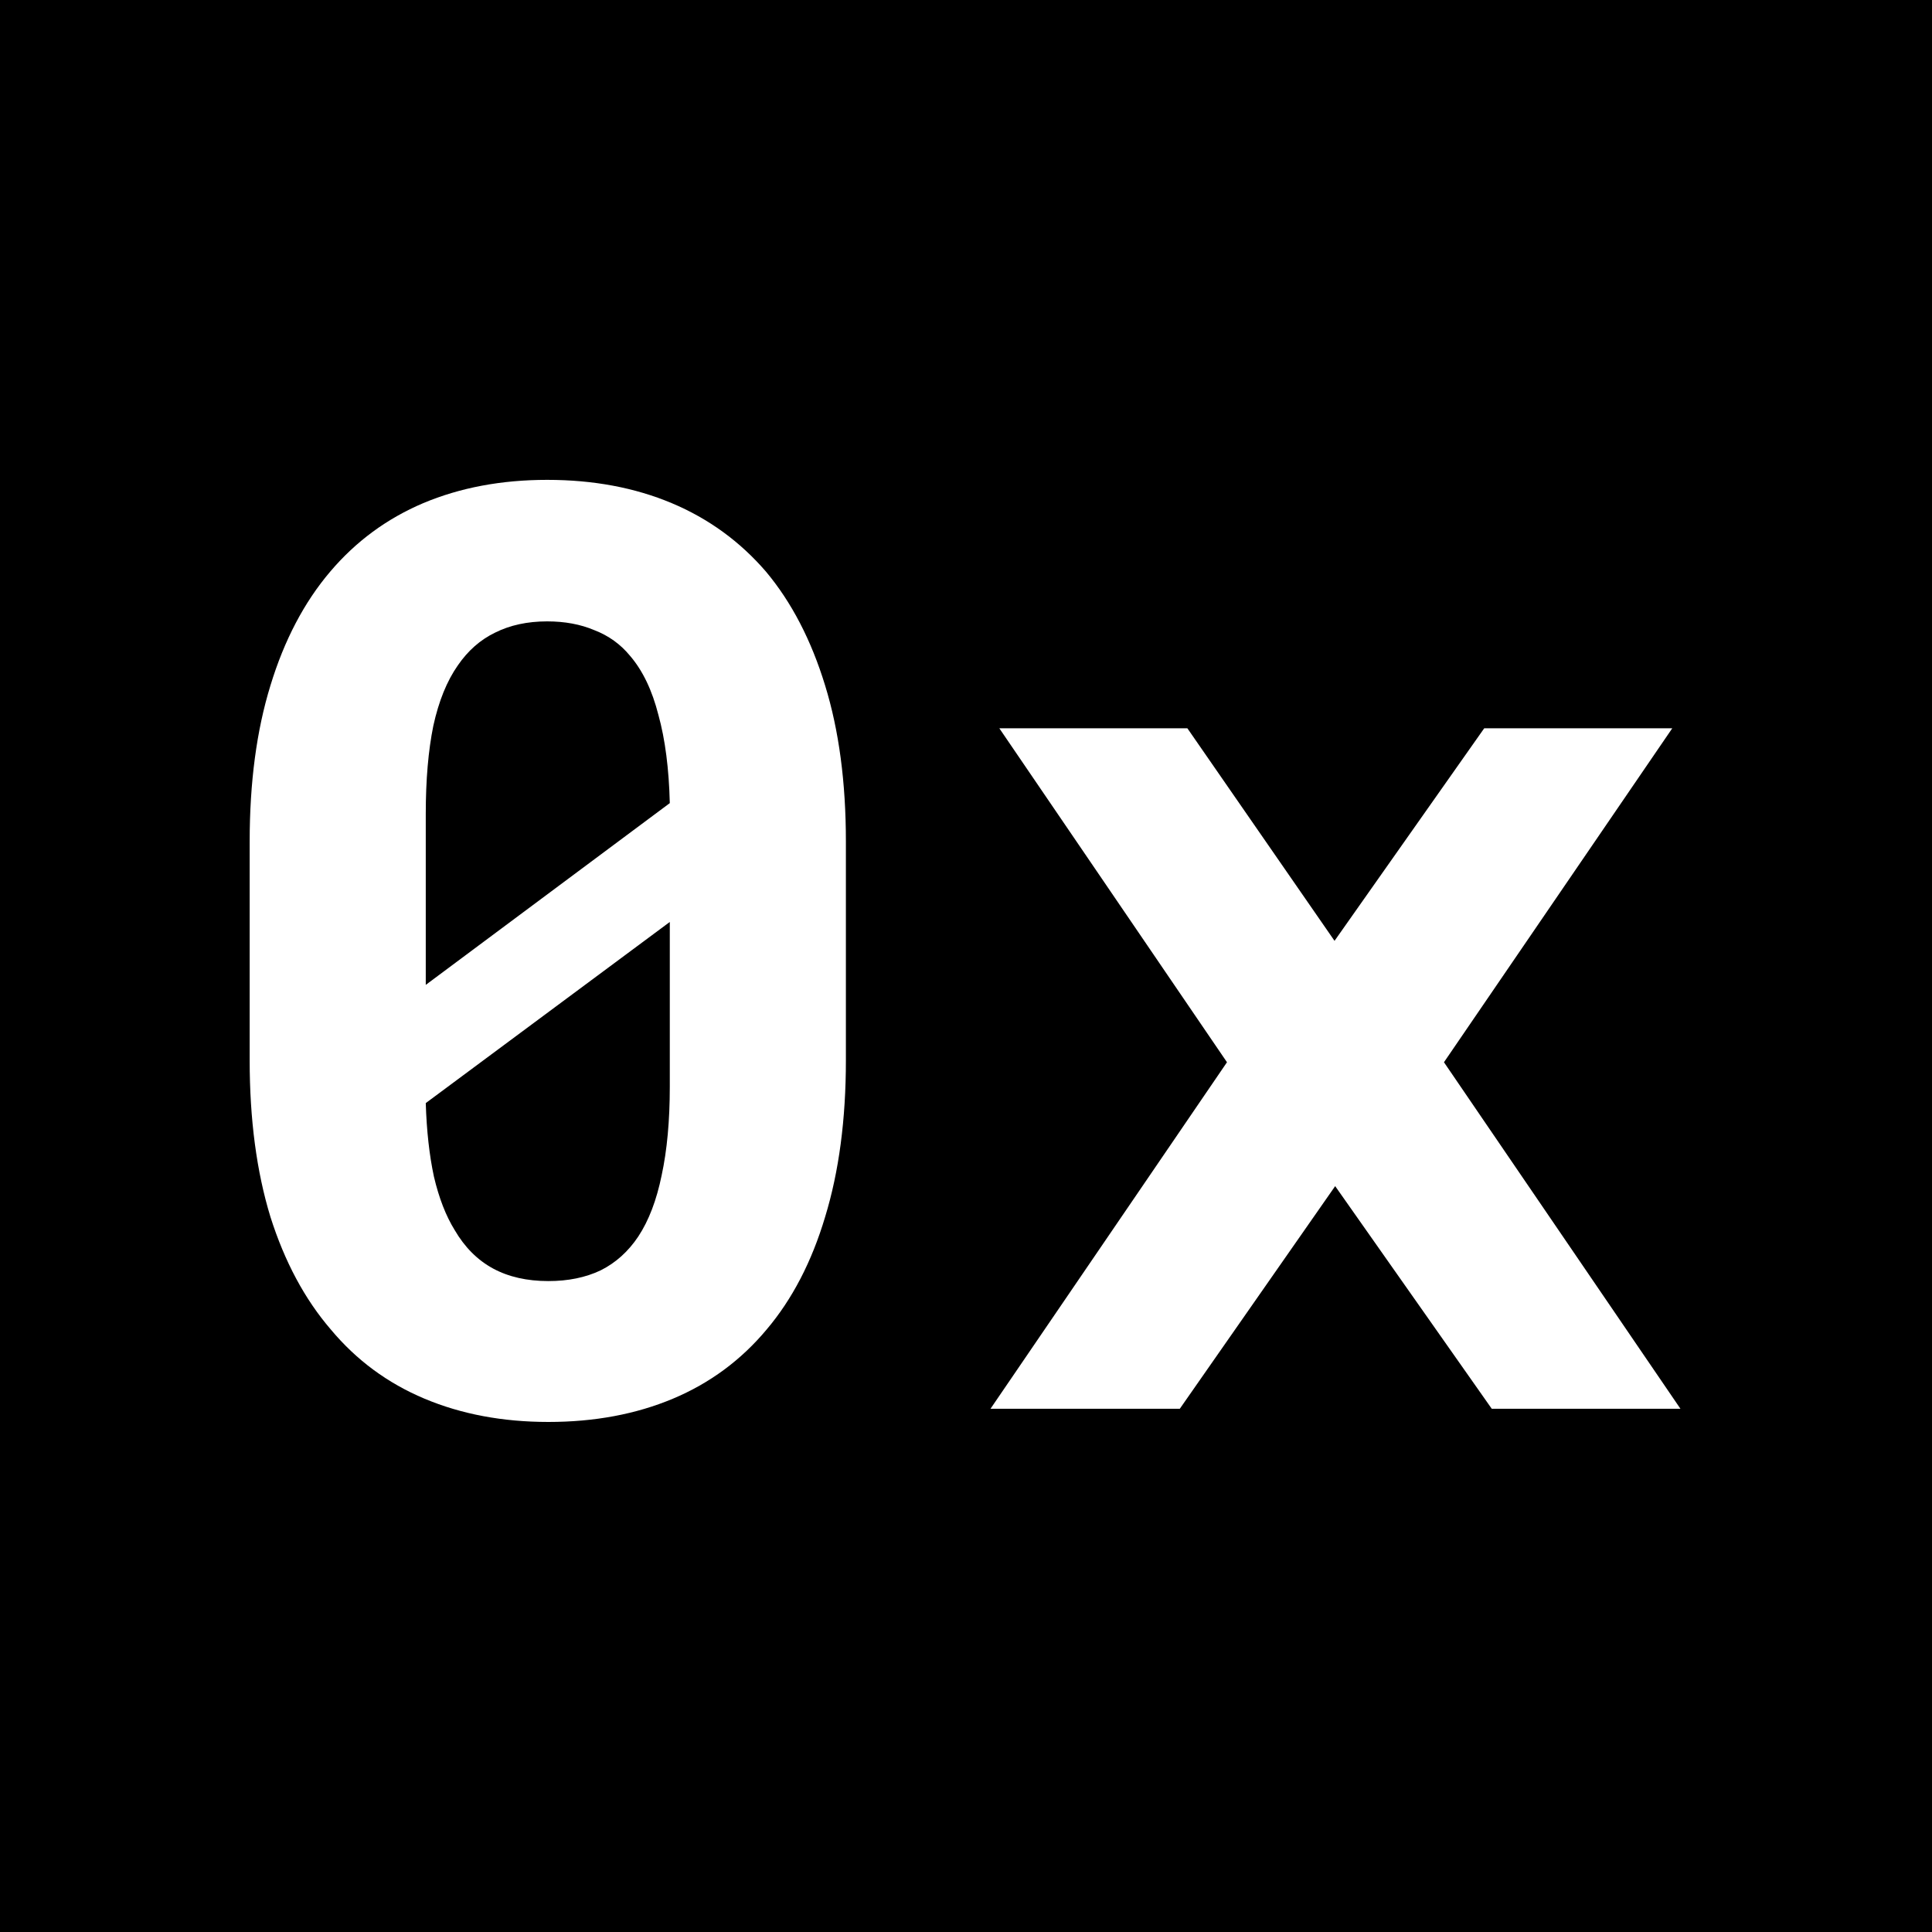 <svg width="48" height="48" viewBox="0 0 48 48" fill="none" xmlns="http://www.w3.org/2000/svg">
<rect width="48" height="48" fill="black"/>
<path d="M21.016 26.344C21.016 27.812 20.844 29.109 20.5 30.234C20.167 31.349 19.682 32.281 19.047 33.031C18.412 33.792 17.635 34.365 16.719 34.75C15.802 35.135 14.771 35.328 13.625 35.328C12.49 35.328 11.463 35.135 10.547 34.75C9.63 34.365 8.854 33.792 8.219 33.031C7.573 32.281 7.073 31.349 6.719 30.234C6.375 29.109 6.203 27.812 6.203 26.344V20.906C6.203 19.438 6.375 18.146 6.719 17.031C7.062 15.906 7.557 14.963 8.203 14.203C8.839 13.453 9.609 12.885 10.516 12.5C11.432 12.115 12.458 11.922 13.594 11.922C14.74 11.922 15.771 12.115 16.688 12.5C17.604 12.885 18.385 13.453 19.031 14.203C19.667 14.963 20.156 15.906 20.5 17.031C20.844 18.146 21.016 19.438 21.016 20.906V26.344ZM10.578 24.469L16.641 19.953C16.62 19.099 16.526 18.37 16.359 17.766C16.203 17.151 15.969 16.662 15.656 16.297C15.417 16.005 15.12 15.792 14.766 15.656C14.422 15.51 14.031 15.438 13.594 15.438C13.104 15.438 12.672 15.531 12.297 15.719C11.932 15.896 11.625 16.167 11.375 16.531C11.104 16.917 10.901 17.417 10.766 18.031C10.641 18.646 10.578 19.375 10.578 20.219V22.734C10.578 23.234 10.578 23.568 10.578 23.734C10.578 23.901 10.578 24.146 10.578 24.469ZM16.641 27V24.359C16.641 24.016 16.641 23.766 16.641 23.609C16.641 23.443 16.641 23.208 16.641 22.906L10.578 27.406C10.599 28.094 10.667 28.703 10.781 29.234C10.906 29.766 11.078 30.208 11.297 30.562C11.547 30.99 11.865 31.307 12.25 31.516C12.635 31.724 13.094 31.828 13.625 31.828C14.115 31.828 14.547 31.74 14.922 31.562C15.297 31.375 15.609 31.094 15.859 30.719C16.12 30.323 16.312 29.818 16.438 29.203C16.573 28.578 16.641 27.844 16.641 27ZM33.156 23.375L36.875 18.094H41.547L35.875 26.391L41.75 35H37.062L33.172 29.469L29.312 35H24.609L30.484 26.391L24.828 18.094H29.5L33.156 23.375Z" fill="white"/>
</svg>
